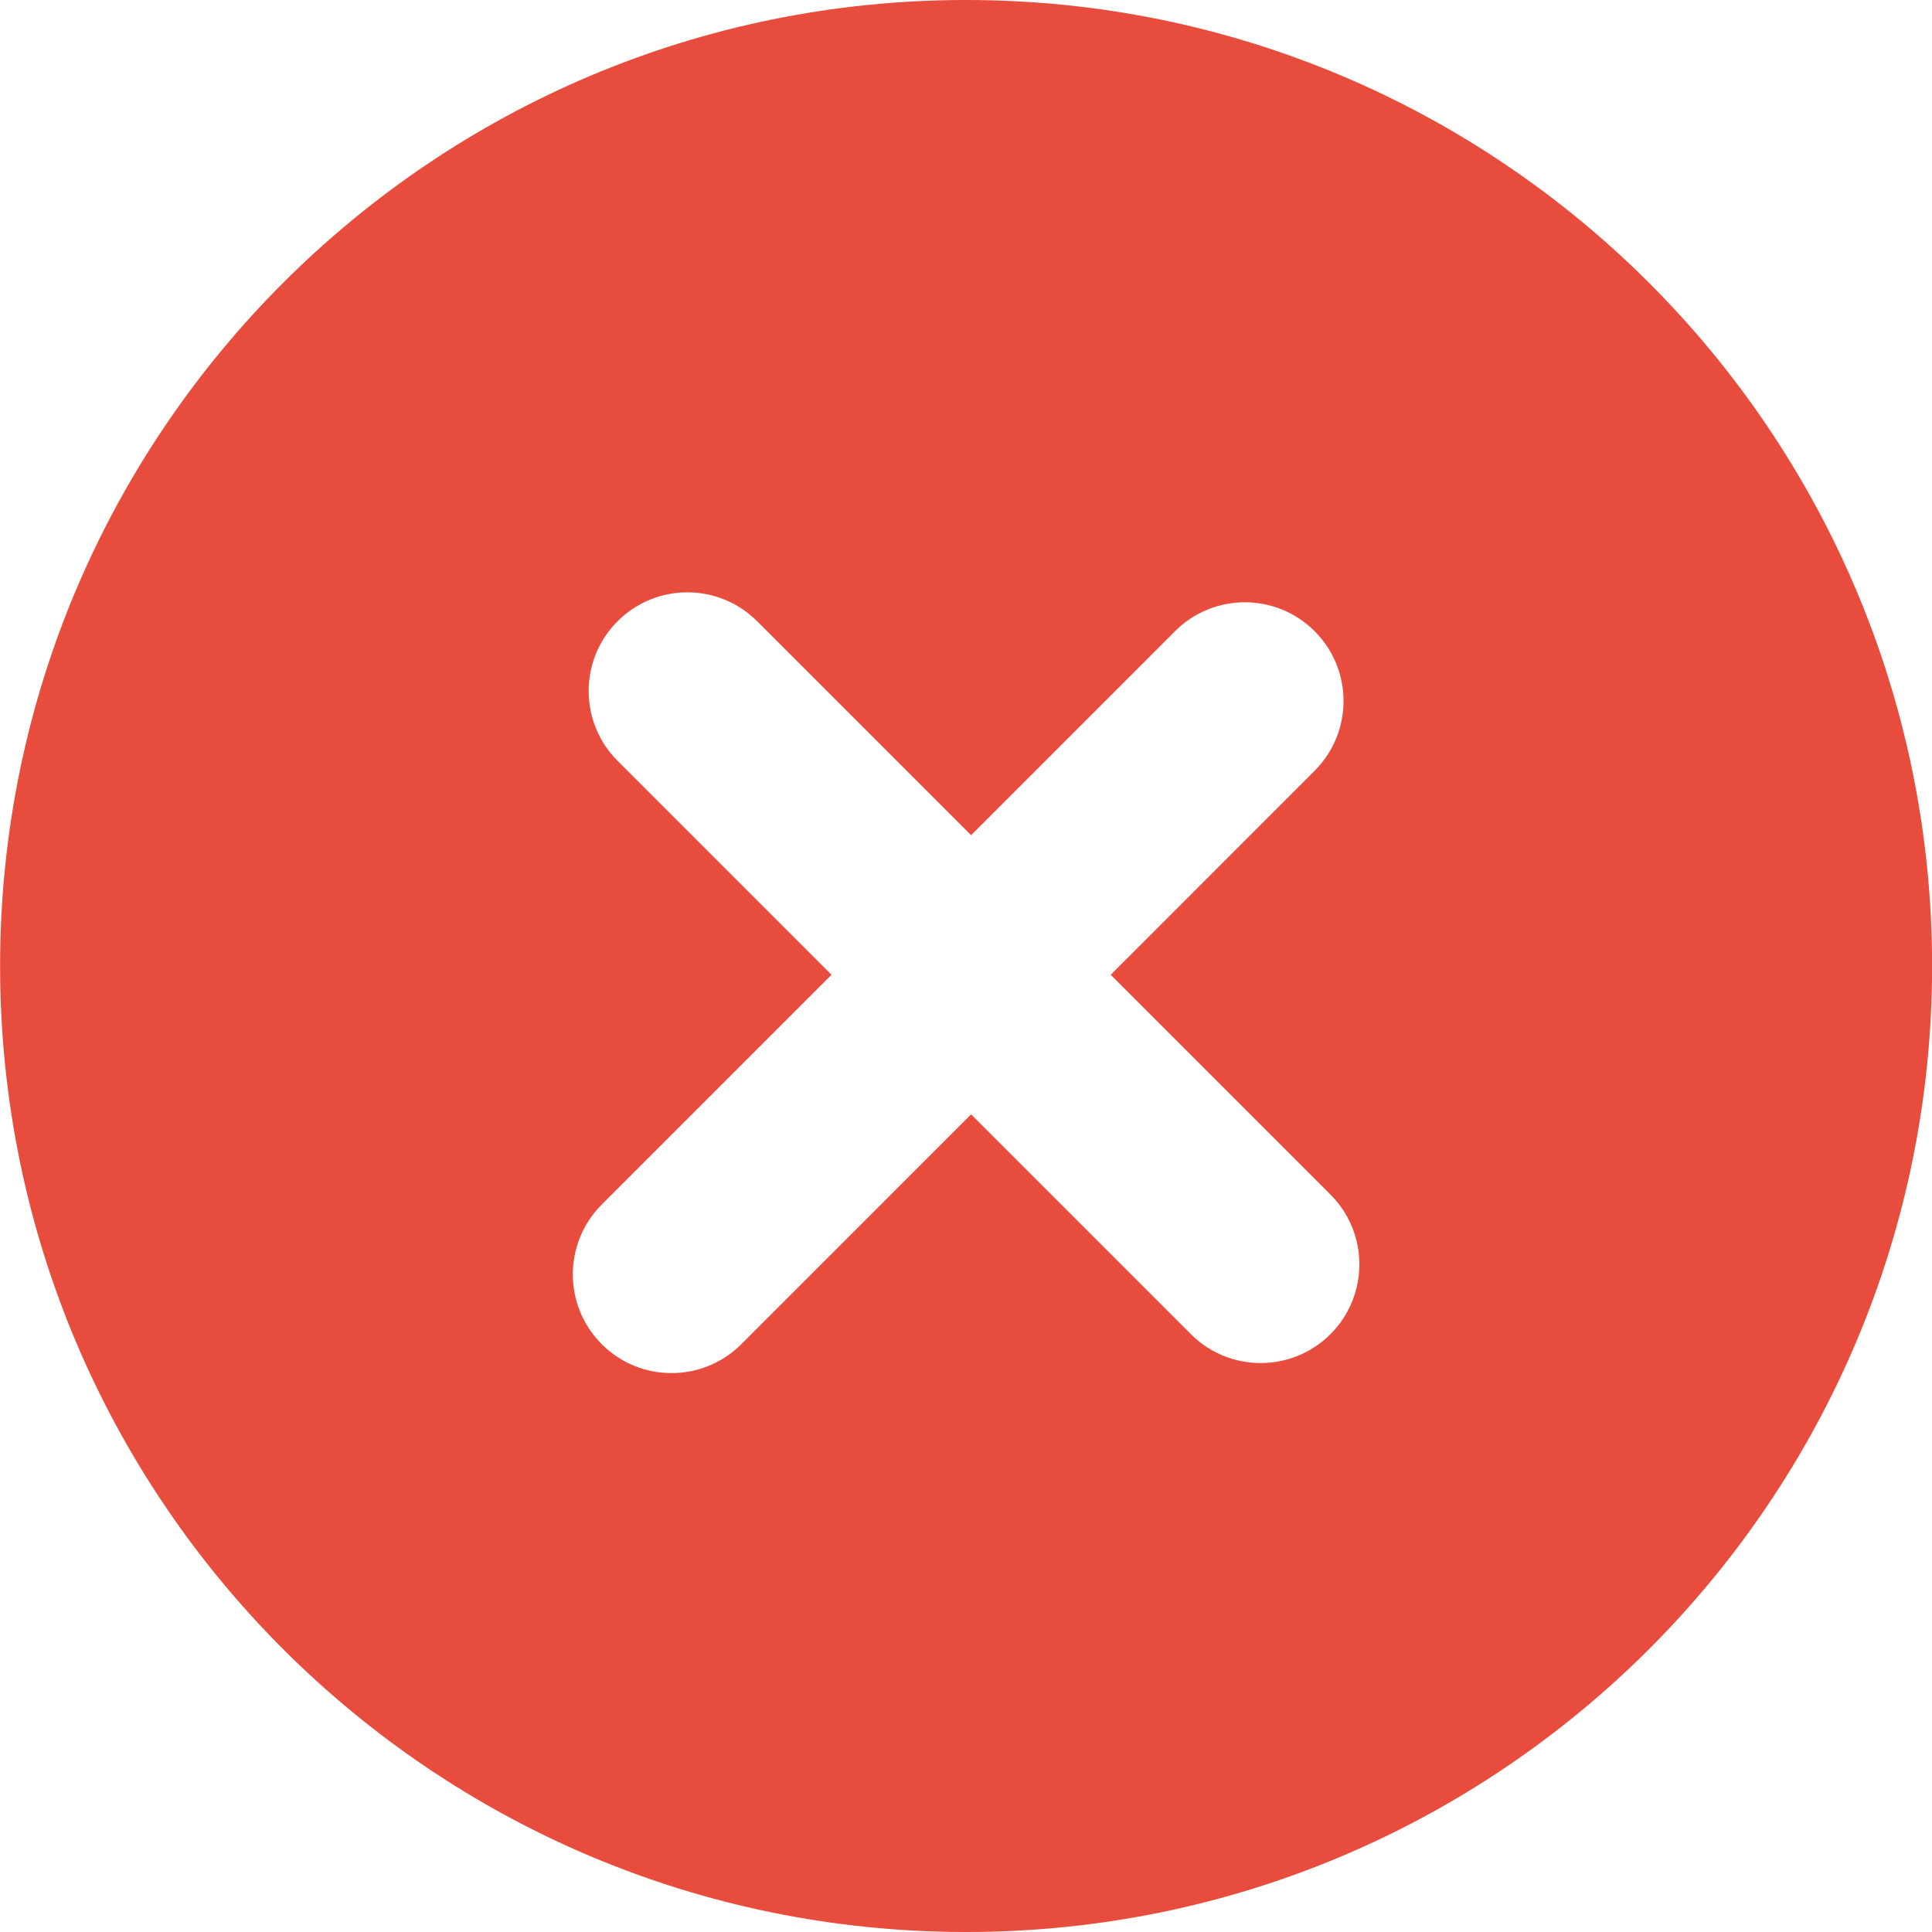 <svg width="20" height="20" viewBox="0 0 20 20" fill="none" xmlns="http://www.w3.org/2000/svg">
    <g clip-path="url(#clip0_1_514)">
        <path
            d="M10.001 0C4.478 0 0.001 4.477 0.001 10C0.001 15.522 4.478 20 10.001 20C15.523 20 20.001 15.522 20.001 10C20.001 4.477 15.523 0 10.001 0ZM13.773 13.811C13.374 14.21 12.727 14.21 12.328 13.811L10.053 11.536L7.674 13.915C7.275 14.314 6.628 14.314 6.229 13.915C5.83 13.515 5.83 12.869 6.229 12.47L8.608 10.091L6.393 7.876C5.994 7.477 5.994 6.83 6.393 6.431C6.792 6.032 7.439 6.032 7.838 6.431L10.053 8.646L12.164 6.534C12.563 6.135 13.21 6.135 13.609 6.534C14.008 6.933 14.008 7.58 13.609 7.979L11.498 10.091L13.773 12.366C14.172 12.765 14.172 13.412 13.773 13.811Z"
            fill="#e74c3c" />
    </g>
    <defs>
        <clipPath id="clip0_1_514">
            <rect width="20" height="20" fill="#e74c3c" />
        </clipPath>
    </defs>
</svg>